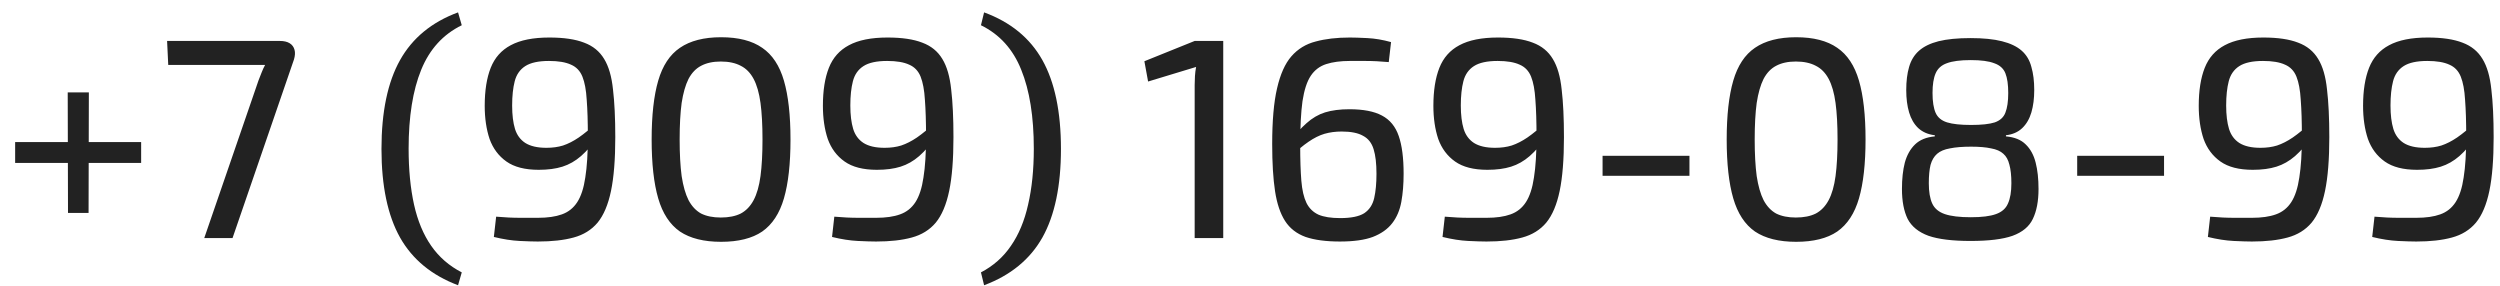 <?xml version="1.0" encoding="UTF-8"?> <svg xmlns="http://www.w3.org/2000/svg" width="105" height="12" viewBox="0 0 105 12" fill="none"> <path d="M5.928 5.968V6.844H0.636V5.968H5.928ZM3.732 3.88L3.72 8.944H2.856L2.844 3.88H3.732ZM11.758 1.72C11.926 1.72 12.062 1.752 12.166 1.816C12.27 1.88 12.338 1.972 12.37 2.092C12.402 2.204 12.394 2.34 12.346 2.5L9.766 10H8.578L10.858 3.376C10.906 3.256 10.95 3.144 10.99 3.04C11.03 2.936 11.078 2.832 11.134 2.728H7.066L7.018 1.72H11.758ZM19.238 0.52L19.394 1.06C18.61 1.444 18.042 2.068 17.69 2.932C17.338 3.796 17.162 4.9 17.162 6.244C17.162 7.124 17.238 7.908 17.39 8.596C17.542 9.276 17.782 9.852 18.11 10.324C18.438 10.796 18.866 11.168 19.394 11.44L19.238 11.98C18.134 11.564 17.322 10.896 16.802 9.976C16.282 9.048 16.022 7.808 16.022 6.256C16.022 4.696 16.282 3.452 16.802 2.524C17.322 1.596 18.134 0.928 19.238 0.52ZM23.07 1.576C23.678 1.576 24.166 1.648 24.534 1.792C24.902 1.928 25.182 2.156 25.374 2.476C25.566 2.788 25.69 3.216 25.746 3.76C25.81 4.296 25.842 4.964 25.842 5.764C25.842 6.692 25.782 7.444 25.662 8.02C25.542 8.596 25.354 9.04 25.098 9.352C24.842 9.656 24.506 9.864 24.09 9.976C23.682 10.088 23.182 10.144 22.59 10.144C22.406 10.144 22.15 10.136 21.822 10.12C21.494 10.104 21.134 10.048 20.742 9.952L20.838 9.1C21.038 9.116 21.214 9.128 21.366 9.136C21.526 9.144 21.698 9.148 21.882 9.148C22.074 9.148 22.31 9.148 22.59 9.148C22.998 9.148 23.334 9.1 23.598 9.004C23.87 8.908 24.086 8.736 24.246 8.488C24.406 8.24 24.518 7.896 24.582 7.456C24.654 7.008 24.69 6.432 24.69 5.728C24.69 5.112 24.674 4.6 24.642 4.192C24.618 3.784 24.558 3.46 24.462 3.22C24.366 2.98 24.206 2.812 23.982 2.716C23.758 2.612 23.45 2.56 23.058 2.56C22.618 2.56 22.286 2.632 22.062 2.776C21.838 2.92 21.69 3.132 21.618 3.412C21.546 3.692 21.51 4.032 21.51 4.432C21.51 4.824 21.55 5.152 21.63 5.416C21.71 5.672 21.854 5.868 22.062 6.004C22.278 6.14 22.574 6.208 22.95 6.208C23.206 6.208 23.438 6.176 23.646 6.112C23.862 6.04 24.082 5.928 24.306 5.776C24.538 5.616 24.806 5.396 25.11 5.116L25.158 5.668C24.902 6.044 24.65 6.34 24.402 6.556C24.162 6.764 23.902 6.912 23.622 7C23.342 7.088 23.01 7.132 22.626 7.132C22.05 7.132 21.598 7.016 21.27 6.784C20.942 6.552 20.706 6.236 20.562 5.836C20.426 5.428 20.358 4.964 20.358 4.444C20.358 3.804 20.442 3.272 20.61 2.848C20.778 2.424 21.058 2.108 21.45 1.9C21.85 1.684 22.39 1.576 23.07 1.576ZM30.285 1.564C31.013 1.564 31.589 1.712 32.013 2.008C32.437 2.296 32.741 2.756 32.925 3.388C33.109 4.02 33.201 4.844 33.201 5.86C33.201 6.876 33.109 7.7 32.925 8.332C32.741 8.964 32.437 9.428 32.013 9.724C31.589 10.012 31.013 10.156 30.285 10.156C29.565 10.156 28.989 10.012 28.557 9.724C28.133 9.428 27.829 8.964 27.645 8.332C27.461 7.7 27.369 6.876 27.369 5.86C27.369 4.844 27.461 4.02 27.645 3.388C27.829 2.756 28.133 2.296 28.557 2.008C28.989 1.712 29.565 1.564 30.285 1.564ZM30.273 2.584C29.945 2.584 29.669 2.644 29.445 2.764C29.229 2.876 29.053 3.06 28.917 3.316C28.789 3.572 28.693 3.908 28.629 4.324C28.573 4.74 28.545 5.252 28.545 5.86C28.545 6.46 28.573 6.972 28.629 7.396C28.693 7.812 28.789 8.148 28.917 8.404C29.053 8.66 29.229 8.848 29.445 8.968C29.669 9.08 29.945 9.136 30.273 9.136C30.609 9.136 30.889 9.08 31.113 8.968C31.337 8.848 31.517 8.66 31.653 8.404C31.789 8.148 31.885 7.812 31.941 7.396C31.997 6.972 32.025 6.46 32.025 5.86C32.025 5.252 31.997 4.74 31.941 4.324C31.885 3.908 31.789 3.572 31.653 3.316C31.517 3.06 31.337 2.876 31.113 2.764C30.889 2.644 30.609 2.584 30.273 2.584ZM37.273 1.576C37.882 1.576 38.37 1.648 38.737 1.792C39.105 1.928 39.386 2.156 39.578 2.476C39.77 2.788 39.894 3.216 39.95 3.76C40.014 4.296 40.045 4.964 40.045 5.764C40.045 6.692 39.986 7.444 39.865 8.02C39.745 8.596 39.557 9.04 39.301 9.352C39.045 9.656 38.709 9.864 38.294 9.976C37.886 10.088 37.386 10.144 36.794 10.144C36.609 10.144 36.353 10.136 36.026 10.12C35.697 10.104 35.337 10.048 34.946 9.952L35.041 9.1C35.242 9.116 35.417 9.128 35.569 9.136C35.73 9.144 35.901 9.148 36.086 9.148C36.278 9.148 36.514 9.148 36.794 9.148C37.202 9.148 37.538 9.1 37.801 9.004C38.074 8.908 38.289 8.736 38.45 8.488C38.609 8.24 38.721 7.896 38.785 7.456C38.858 7.008 38.894 6.432 38.894 5.728C38.894 5.112 38.877 4.6 38.846 4.192C38.822 3.784 38.761 3.46 38.666 3.22C38.569 2.98 38.41 2.812 38.185 2.716C37.962 2.612 37.654 2.56 37.261 2.56C36.822 2.56 36.489 2.632 36.266 2.776C36.041 2.92 35.894 3.132 35.822 3.412C35.749 3.692 35.714 4.032 35.714 4.432C35.714 4.824 35.754 5.152 35.834 5.416C35.913 5.672 36.057 5.868 36.266 6.004C36.481 6.14 36.778 6.208 37.154 6.208C37.41 6.208 37.642 6.176 37.849 6.112C38.066 6.04 38.285 5.928 38.51 5.776C38.742 5.616 39.01 5.396 39.313 5.116L39.361 5.668C39.105 6.044 38.853 6.34 38.605 6.556C38.365 6.764 38.105 6.912 37.825 7C37.545 7.088 37.214 7.132 36.83 7.132C36.254 7.132 35.801 7.016 35.474 6.784C35.145 6.552 34.91 6.236 34.766 5.836C34.63 5.428 34.562 4.964 34.562 4.444C34.562 3.804 34.645 3.272 34.813 2.848C34.981 2.424 35.261 2.108 35.654 1.9C36.053 1.684 36.593 1.576 37.273 1.576ZM41.332 0.52C42.444 0.928 43.26 1.596 43.78 2.524C44.3 3.452 44.56 4.696 44.56 6.256C44.56 7.808 44.3 9.048 43.78 9.976C43.26 10.896 42.444 11.564 41.332 11.98L41.2 11.44C41.72 11.168 42.14 10.796 42.46 10.324C42.788 9.852 43.028 9.276 43.18 8.596C43.34 7.908 43.42 7.124 43.42 6.244C43.42 4.9 43.244 3.796 42.892 2.932C42.548 2.068 41.984 1.444 41.2 1.06L41.332 0.52ZM51.376 1.72V10H50.176V3.568C50.176 3.44 50.18 3.316 50.188 3.196C50.196 3.068 50.212 2.94 50.236 2.812L48.22 3.424L48.064 2.572L50.176 1.72H51.376ZM56.696 1.576C56.872 1.576 57.116 1.584 57.428 1.6C57.748 1.616 58.08 1.672 58.424 1.768L58.328 2.608C58.144 2.592 57.976 2.58 57.824 2.572C57.672 2.564 57.508 2.56 57.332 2.56C57.156 2.56 56.944 2.56 56.696 2.56C56.304 2.56 55.972 2.604 55.7 2.692C55.428 2.78 55.212 2.944 55.052 3.184C54.892 3.424 54.776 3.78 54.704 4.252C54.64 4.716 54.608 5.332 54.608 6.1C54.608 6.692 54.624 7.188 54.656 7.588C54.688 7.98 54.76 8.292 54.872 8.524C54.984 8.748 55.152 8.912 55.376 9.016C55.6 9.112 55.904 9.16 56.288 9.16C56.744 9.16 57.08 9.092 57.296 8.956C57.512 8.812 57.652 8.6 57.716 8.32C57.78 8.04 57.812 7.7 57.812 7.3C57.812 6.868 57.772 6.524 57.692 6.268C57.612 6.004 57.464 5.816 57.248 5.704C57.04 5.584 56.74 5.524 56.348 5.524C56.092 5.524 55.852 5.556 55.628 5.62C55.412 5.684 55.188 5.796 54.956 5.956C54.732 6.108 54.468 6.328 54.164 6.616L54.116 6.052C54.38 5.676 54.632 5.384 54.872 5.176C55.112 4.96 55.372 4.808 55.652 4.72C55.94 4.632 56.28 4.588 56.672 4.588C57.256 4.588 57.712 4.676 58.04 4.852C58.376 5.028 58.612 5.316 58.748 5.716C58.884 6.108 58.952 6.636 58.952 7.3C58.952 7.732 58.92 8.124 58.856 8.476C58.792 8.828 58.664 9.128 58.472 9.376C58.28 9.624 58.008 9.816 57.656 9.952C57.312 10.08 56.852 10.144 56.276 10.144C55.692 10.144 55.212 10.08 54.836 9.952C54.46 9.816 54.172 9.592 53.972 9.28C53.772 8.968 53.632 8.552 53.552 8.032C53.472 7.504 53.432 6.844 53.432 6.052C53.432 5.076 53.5 4.296 53.636 3.712C53.772 3.12 53.972 2.672 54.236 2.368C54.508 2.056 54.848 1.848 55.256 1.744C55.664 1.632 56.144 1.576 56.696 1.576ZM62.914 1.576C63.522 1.576 64.01 1.648 64.378 1.792C64.746 1.928 65.026 2.156 65.218 2.476C65.41 2.788 65.534 3.216 65.59 3.76C65.654 4.296 65.686 4.964 65.686 5.764C65.686 6.692 65.626 7.444 65.506 8.02C65.386 8.596 65.198 9.04 64.942 9.352C64.686 9.656 64.35 9.864 63.934 9.976C63.526 10.088 63.026 10.144 62.434 10.144C62.25 10.144 61.994 10.136 61.666 10.12C61.338 10.104 60.978 10.048 60.586 9.952L60.682 9.1C60.882 9.116 61.058 9.128 61.21 9.136C61.37 9.144 61.542 9.148 61.726 9.148C61.918 9.148 62.154 9.148 62.434 9.148C62.842 9.148 63.178 9.1 63.442 9.004C63.714 8.908 63.93 8.736 64.09 8.488C64.25 8.24 64.362 7.896 64.426 7.456C64.498 7.008 64.534 6.432 64.534 5.728C64.534 5.112 64.518 4.6 64.486 4.192C64.462 3.784 64.402 3.46 64.306 3.22C64.21 2.98 64.05 2.812 63.826 2.716C63.602 2.612 63.294 2.56 62.902 2.56C62.462 2.56 62.13 2.632 61.906 2.776C61.682 2.92 61.534 3.132 61.462 3.412C61.39 3.692 61.354 4.032 61.354 4.432C61.354 4.824 61.394 5.152 61.474 5.416C61.554 5.672 61.698 5.868 61.906 6.004C62.122 6.14 62.418 6.208 62.794 6.208C63.05 6.208 63.282 6.176 63.49 6.112C63.706 6.04 63.926 5.928 64.15 5.776C64.382 5.616 64.65 5.396 64.954 5.116L65.002 5.668C64.746 6.044 64.494 6.34 64.246 6.556C64.006 6.764 63.746 6.912 63.466 7C63.186 7.088 62.854 7.132 62.47 7.132C61.894 7.132 61.442 7.016 61.114 6.784C60.786 6.552 60.55 6.236 60.406 5.836C60.27 5.428 60.202 4.964 60.202 4.444C60.202 3.804 60.286 3.272 60.454 2.848C60.622 2.424 60.902 2.108 61.294 1.9C61.694 1.684 62.234 1.576 62.914 1.576ZM70.957 6.544V7.384H67.308V6.544H70.957ZM75.437 1.564C76.165 1.564 76.741 1.712 77.165 2.008C77.589 2.296 77.893 2.756 78.077 3.388C78.261 4.02 78.353 4.844 78.353 5.86C78.353 6.876 78.261 7.7 78.077 8.332C77.893 8.964 77.589 9.428 77.165 9.724C76.741 10.012 76.165 10.156 75.437 10.156C74.717 10.156 74.141 10.012 73.709 9.724C73.285 9.428 72.981 8.964 72.797 8.332C72.613 7.7 72.521 6.876 72.521 5.86C72.521 4.844 72.613 4.02 72.797 3.388C72.981 2.756 73.285 2.296 73.709 2.008C74.141 1.712 74.717 1.564 75.437 1.564ZM75.425 2.584C75.097 2.584 74.821 2.644 74.597 2.764C74.381 2.876 74.205 3.06 74.069 3.316C73.941 3.572 73.845 3.908 73.781 4.324C73.725 4.74 73.697 5.252 73.697 5.86C73.697 6.46 73.725 6.972 73.781 7.396C73.845 7.812 73.941 8.148 74.069 8.404C74.205 8.66 74.381 8.848 74.597 8.968C74.821 9.08 75.097 9.136 75.425 9.136C75.761 9.136 76.041 9.08 76.265 8.968C76.489 8.848 76.669 8.66 76.805 8.404C76.941 8.148 77.037 7.812 77.093 7.396C77.149 6.972 77.177 6.46 77.177 5.86C77.177 5.252 77.149 4.74 77.093 4.324C77.037 3.908 76.941 3.572 76.805 3.316C76.669 3.06 76.489 2.876 76.265 2.764C76.041 2.644 75.761 2.584 75.425 2.584ZM82.762 1.6C83.298 1.6 83.738 1.644 84.082 1.732C84.434 1.82 84.71 1.952 84.91 2.128C85.11 2.304 85.246 2.532 85.318 2.812C85.398 3.084 85.438 3.408 85.438 3.784C85.438 4.136 85.398 4.448 85.318 4.72C85.238 4.992 85.11 5.212 84.934 5.38C84.758 5.548 84.53 5.648 84.25 5.68V5.728C84.61 5.76 84.886 5.872 85.078 6.064C85.278 6.256 85.418 6.512 85.498 6.832C85.578 7.144 85.618 7.512 85.618 7.936C85.618 8.448 85.538 8.868 85.378 9.196C85.226 9.516 84.942 9.752 84.526 9.904C84.118 10.048 83.53 10.12 82.762 10.12C82.002 10.12 81.414 10.048 80.998 9.904C80.582 9.752 80.29 9.516 80.122 9.196C79.962 8.868 79.882 8.448 79.882 7.936C79.882 7.512 79.922 7.144 80.002 6.832C80.09 6.512 80.234 6.256 80.434 6.064C80.634 5.872 80.91 5.76 81.262 5.728V5.68C80.982 5.648 80.75 5.548 80.566 5.38C80.39 5.212 80.262 4.992 80.182 4.72C80.102 4.448 80.062 4.136 80.062 3.784C80.062 3.408 80.102 3.084 80.182 2.812C80.262 2.532 80.402 2.304 80.602 2.128C80.802 1.952 81.074 1.82 81.418 1.732C81.77 1.644 82.218 1.6 82.762 1.6ZM82.786 6.16C82.426 6.16 82.13 6.184 81.898 6.232C81.666 6.272 81.486 6.348 81.358 6.46C81.23 6.572 81.138 6.728 81.082 6.928C81.034 7.128 81.01 7.384 81.01 7.696C81.01 8.056 81.058 8.34 81.154 8.548C81.25 8.756 81.426 8.904 81.682 8.992C81.938 9.08 82.302 9.124 82.774 9.124C83.238 9.124 83.59 9.08 83.83 8.992C84.078 8.904 84.246 8.756 84.334 8.548C84.43 8.34 84.478 8.056 84.478 7.696C84.478 7.376 84.45 7.116 84.394 6.916C84.346 6.716 84.262 6.564 84.142 6.46C84.022 6.348 83.85 6.272 83.626 6.232C83.41 6.184 83.13 6.16 82.786 6.16ZM82.774 2.524C82.334 2.524 81.998 2.568 81.766 2.656C81.542 2.736 81.386 2.876 81.298 3.076C81.21 3.276 81.166 3.552 81.166 3.904C81.166 4.264 81.21 4.544 81.298 4.744C81.386 4.936 81.546 5.068 81.778 5.14C82.01 5.212 82.346 5.248 82.786 5.248C83.226 5.248 83.558 5.212 83.782 5.14C84.006 5.06 84.154 4.924 84.226 4.732C84.306 4.532 84.346 4.256 84.346 3.904C84.346 3.552 84.306 3.276 84.226 3.076C84.146 2.876 83.99 2.736 83.758 2.656C83.534 2.568 83.206 2.524 82.774 2.524ZM90.89 6.544V7.384H87.242V6.544H90.89ZM95.059 1.576C95.667 1.576 96.155 1.648 96.523 1.792C96.891 1.928 97.171 2.156 97.363 2.476C97.555 2.788 97.679 3.216 97.735 3.76C97.799 4.296 97.831 4.964 97.831 5.764C97.831 6.692 97.771 7.444 97.651 8.02C97.531 8.596 97.343 9.04 97.087 9.352C96.831 9.656 96.495 9.864 96.079 9.976C95.671 10.088 95.171 10.144 94.579 10.144C94.395 10.144 94.139 10.136 93.811 10.12C93.483 10.104 93.123 10.048 92.731 9.952L92.827 9.1C93.027 9.116 93.203 9.128 93.355 9.136C93.515 9.144 93.687 9.148 93.871 9.148C94.063 9.148 94.299 9.148 94.579 9.148C94.987 9.148 95.323 9.1 95.587 9.004C95.859 8.908 96.075 8.736 96.235 8.488C96.395 8.24 96.507 7.896 96.571 7.456C96.643 7.008 96.679 6.432 96.679 5.728C96.679 5.112 96.663 4.6 96.631 4.192C96.607 3.784 96.547 3.46 96.451 3.22C96.355 2.98 96.195 2.812 95.971 2.716C95.747 2.612 95.439 2.56 95.047 2.56C94.607 2.56 94.275 2.632 94.051 2.776C93.827 2.92 93.679 3.132 93.607 3.412C93.535 3.692 93.499 4.032 93.499 4.432C93.499 4.824 93.539 5.152 93.619 5.416C93.699 5.672 93.843 5.868 94.051 6.004C94.267 6.14 94.563 6.208 94.939 6.208C95.195 6.208 95.427 6.176 95.635 6.112C95.851 6.04 96.071 5.928 96.295 5.776C96.527 5.616 96.795 5.396 97.099 5.116L97.147 5.668C96.891 6.044 96.639 6.34 96.391 6.556C96.151 6.764 95.891 6.912 95.611 7C95.331 7.088 94.999 7.132 94.615 7.132C94.039 7.132 93.587 7.016 93.259 6.784C92.931 6.552 92.695 6.236 92.551 5.836C92.415 5.428 92.347 4.964 92.347 4.444C92.347 3.804 92.431 3.272 92.599 2.848C92.767 2.424 93.047 2.108 93.439 1.9C93.839 1.684 94.379 1.576 95.059 1.576ZM101.961 1.576C102.569 1.576 103.057 1.648 103.425 1.792C103.793 1.928 104.073 2.156 104.265 2.476C104.457 2.788 104.581 3.216 104.637 3.76C104.701 4.296 104.733 4.964 104.733 5.764C104.733 6.692 104.673 7.444 104.553 8.02C104.433 8.596 104.245 9.04 103.989 9.352C103.733 9.656 103.397 9.864 102.981 9.976C102.573 10.088 102.073 10.144 101.481 10.144C101.297 10.144 101.041 10.136 100.713 10.12C100.385 10.104 100.025 10.048 99.633 9.952L99.729 9.1C99.929 9.116 100.105 9.128 100.257 9.136C100.417 9.144 100.589 9.148 100.773 9.148C100.965 9.148 101.201 9.148 101.481 9.148C101.889 9.148 102.225 9.1 102.489 9.004C102.761 8.908 102.977 8.736 103.137 8.488C103.297 8.24 103.409 7.896 103.473 7.456C103.545 7.008 103.581 6.432 103.581 5.728C103.581 5.112 103.565 4.6 103.533 4.192C103.509 3.784 103.449 3.46 103.353 3.22C103.257 2.98 103.097 2.812 102.873 2.716C102.649 2.612 102.341 2.56 101.949 2.56C101.509 2.56 101.177 2.632 100.953 2.776C100.729 2.92 100.581 3.132 100.509 3.412C100.437 3.692 100.401 4.032 100.401 4.432C100.401 4.824 100.441 5.152 100.521 5.416C100.601 5.672 100.745 5.868 100.953 6.004C101.169 6.14 101.465 6.208 101.841 6.208C102.097 6.208 102.329 6.176 102.537 6.112C102.753 6.04 102.973 5.928 103.197 5.776C103.429 5.616 103.697 5.396 104.001 5.116L104.049 5.668C103.793 6.044 103.541 6.34 103.293 6.556C103.053 6.764 102.793 6.912 102.513 7C102.233 7.088 101.901 7.132 101.517 7.132C100.941 7.132 100.489 7.016 100.161 6.784C99.833 6.552 99.597 6.236 99.453 5.836C99.317 5.428 99.249 4.964 99.249 4.444C99.249 3.804 99.333 3.272 99.501 2.848C99.669 2.424 99.949 2.108 100.341 1.9C100.741 1.684 101.281 1.576 101.961 1.576Z" fill="#222222"></path> </svg> 